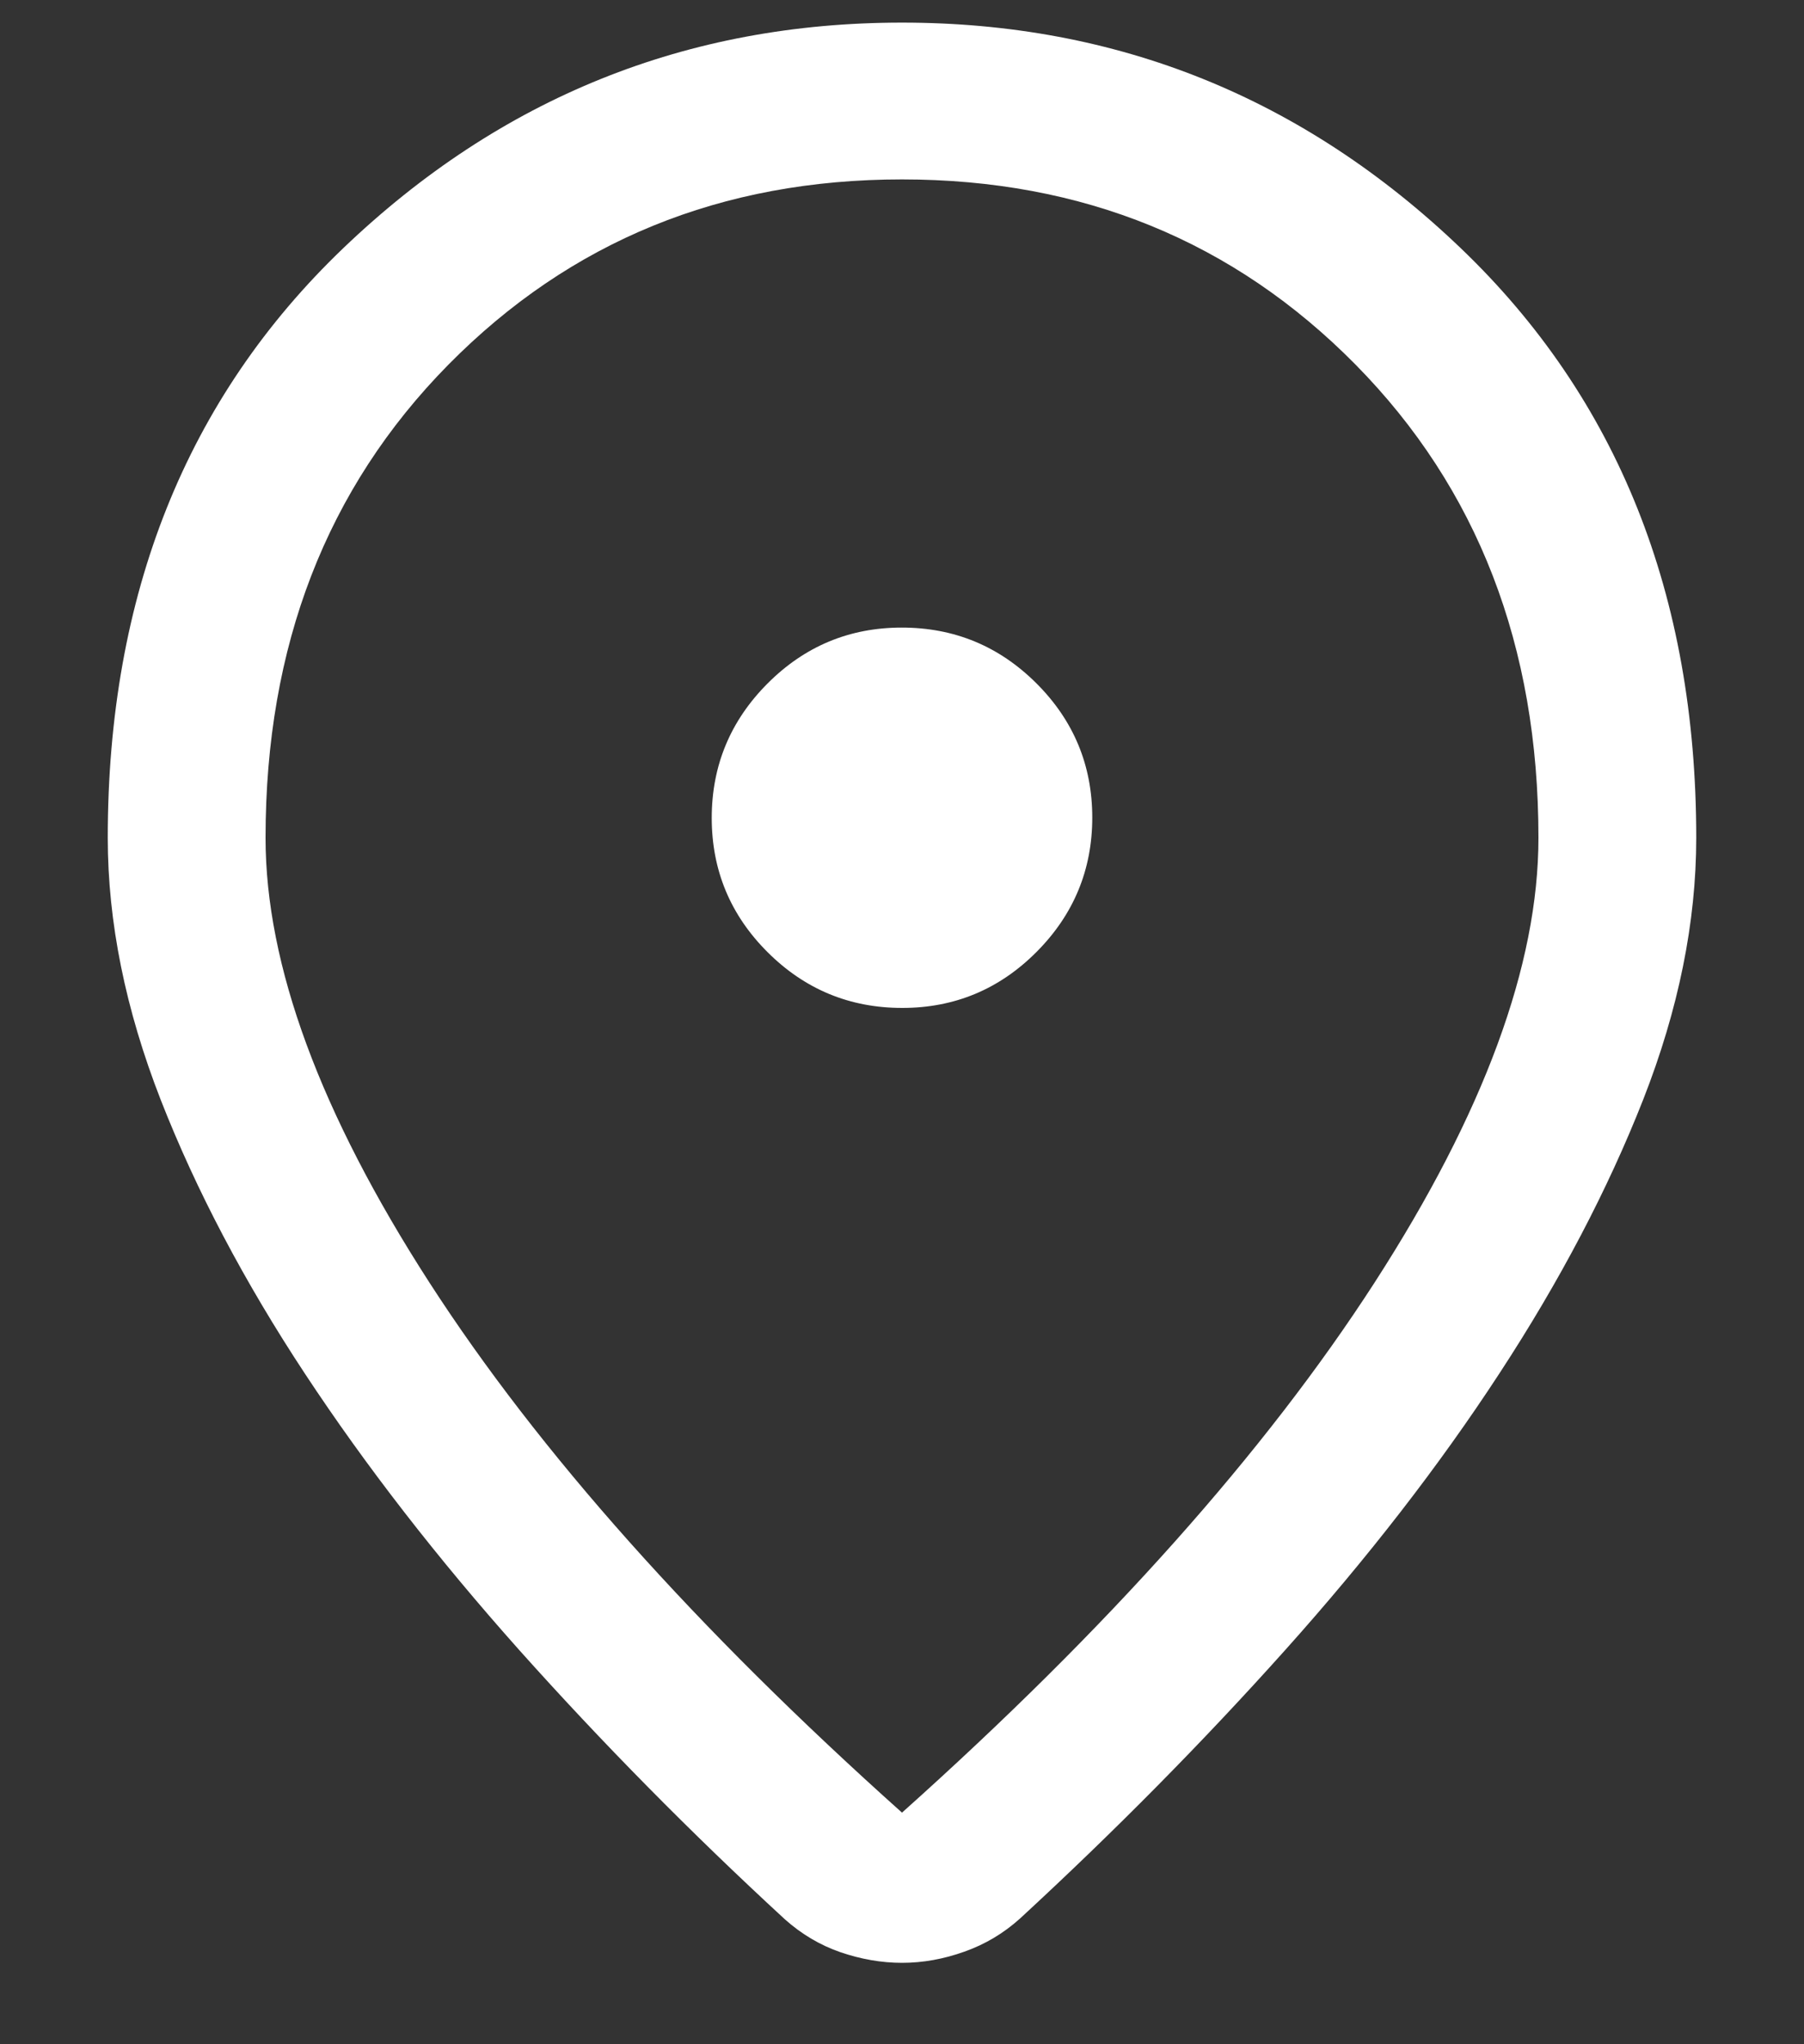 <svg width="15" height="17" viewBox="0 0 15 17" fill="none" xmlns="http://www.w3.org/2000/svg">
<rect x="0" y="0" width="15" height="17" fill="#333333" stroke="none"/>
<path d="M7.5 15.074C9.212 13.542 10.522 12.072 11.43 10.665C12.338 9.257 12.792 8.025 12.792 6.967C12.792 5.372 12.285 4.061 11.272 3.033C10.258 2.005 9.001 1.492 7.5 1.492C5.999 1.492 4.742 2.005 3.728 3.033C2.715 4.061 2.208 5.372 2.208 6.967C2.208 8.025 2.662 9.257 3.57 10.665C4.478 12.072 5.788 13.542 7.5 15.074ZM7.5 16.323C7.33 16.323 7.159 16.293 6.989 16.235C6.818 16.176 6.664 16.084 6.526 15.961C5.741 15.238 5.006 14.492 4.321 13.726C3.637 12.959 3.042 12.192 2.537 11.426C2.032 10.66 1.632 9.901 1.337 9.148C1.043 8.395 0.896 7.668 0.896 6.967C0.896 4.948 1.549 3.313 2.855 2.063C4.161 0.813 5.71 0.188 7.5 0.188C9.29 0.188 10.839 0.813 12.145 2.063C13.451 3.313 14.104 4.948 14.104 6.967C14.104 7.668 13.957 8.394 13.663 9.144C13.368 9.894 12.97 10.653 12.467 11.422C11.965 12.191 11.371 12.957 10.687 13.721C10.003 14.485 9.268 15.229 8.483 15.953C8.347 16.076 8.192 16.169 8.019 16.23C7.846 16.292 7.673 16.323 7.5 16.323ZM7.502 8.382C7.937 8.382 8.309 8.227 8.618 7.917C8.927 7.607 9.082 7.234 9.082 6.799C9.082 6.364 8.927 5.991 8.617 5.682C8.307 5.373 7.934 5.219 7.498 5.219C7.063 5.219 6.691 5.374 6.382 5.684C6.073 5.994 5.918 6.367 5.918 6.802C5.918 7.237 6.073 7.61 6.383 7.919C6.693 8.228 7.066 8.382 7.502 8.382Z" fill="white"/>
</svg>
